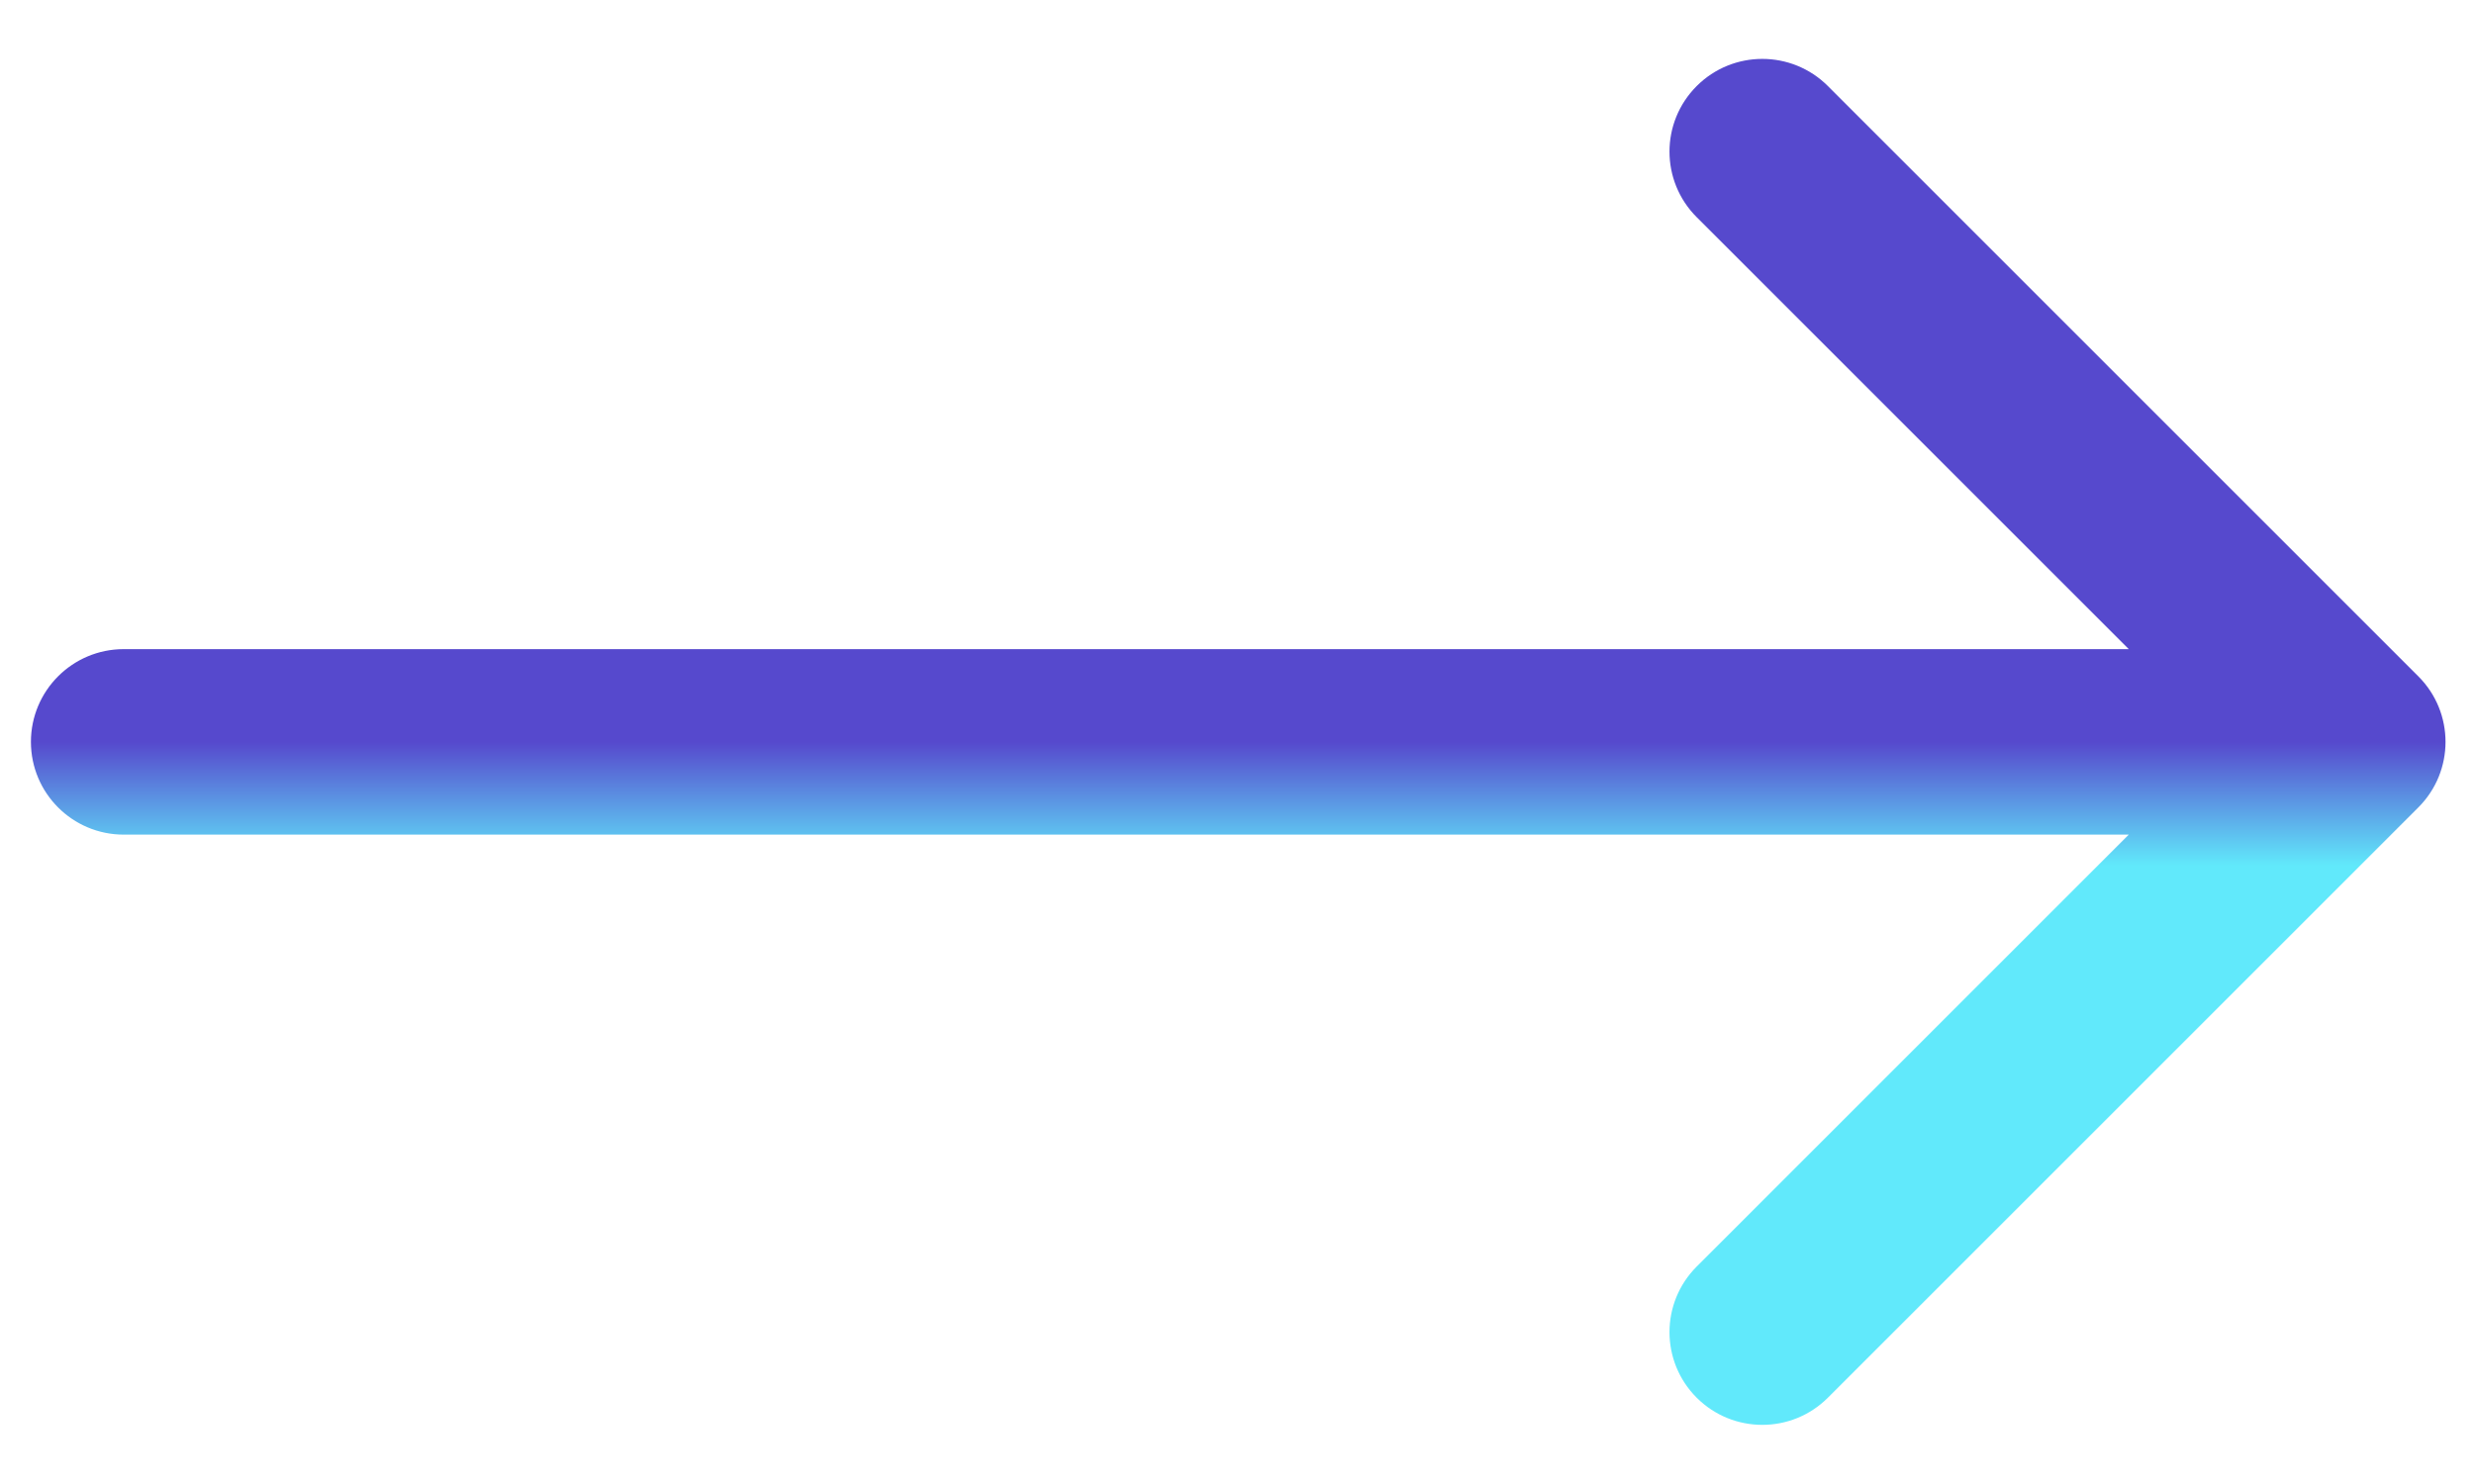<svg width="20" height="12" viewBox="0 0 20 12" fill="none" xmlns="http://www.w3.org/2000/svg">
<path d="M1 5.249C0.586 5.249 0.25 5.585 0.25 5.999C0.25 6.413 0.586 6.749 1 6.749V5.249ZM19.55 6.529C19.843 6.236 19.843 5.762 19.55 5.469L14.777 0.696C14.484 0.403 14.009 0.403 13.716 0.696C13.423 0.989 13.423 1.463 13.716 1.756L17.959 5.999L13.716 10.242C13.423 10.535 13.423 11.009 13.716 11.302C14.009 11.595 14.484 11.595 14.777 11.302L19.55 6.529ZM1 5.999V6.749H19.019V5.999V5.249H1V5.999Z" fill="url(#paint0_linear_29_268)"/>
<defs>
<linearGradient id="paint0_linear_29_268" x1="10.01" y1="5.999" x2="10.01" y2="6.999" gradientUnits="userSpaceOnUse">
<stop stop-color="#5649CD"/>
<stop offset="1" stop-color="#61E9FB"/>
</linearGradient>
</defs>
</svg>

